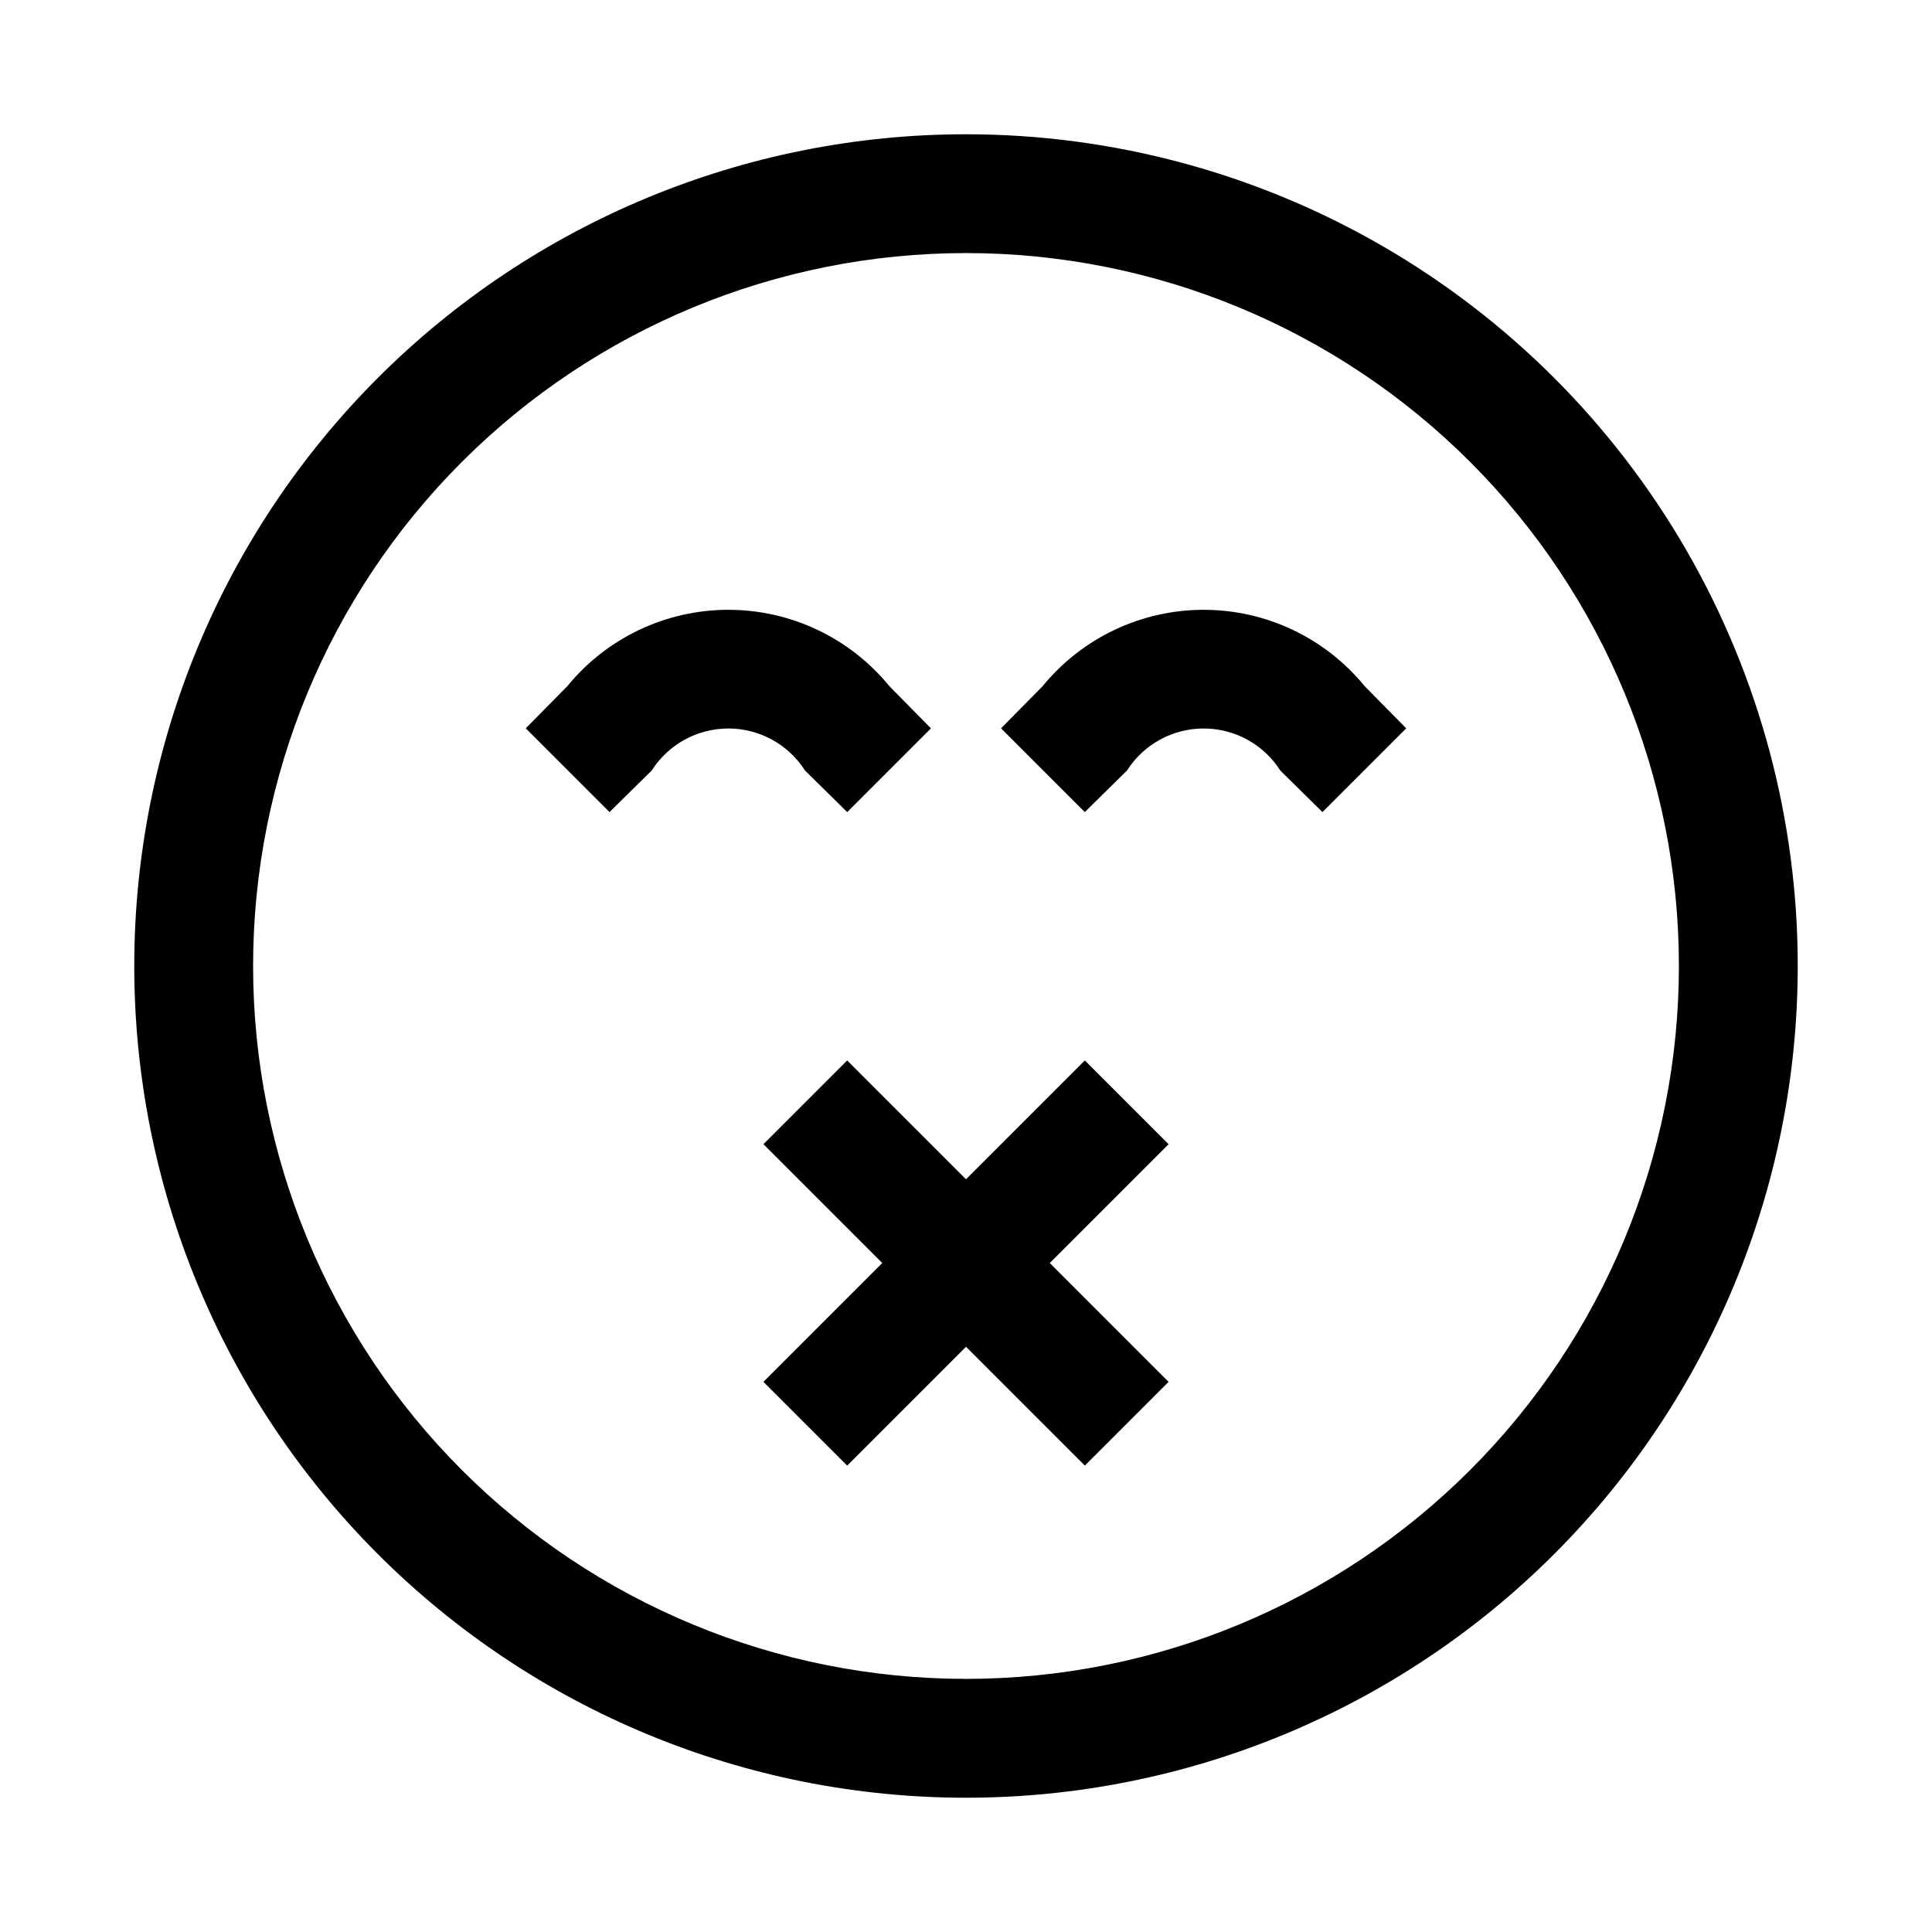 <?xml version="1.0" encoding="UTF-8"?>
<!-- Uploaded to: SVG Repo, www.svgrepo.com, Generator: SVG Repo Mixer Tools -->
<svg fill="#000000" width="800px" height="800px" version="1.1" viewBox="144 144 512 512" xmlns="http://www.w3.org/2000/svg">
 <path d="m400 179.58c-58.461 0-114.52 23.223-155.86 64.559s-64.559 97.398-64.559 155.86c0 58.457 23.223 114.52 64.559 155.86 41.336 41.336 97.398 64.559 155.86 64.559 58.457 0 114.52-23.223 155.86-64.559 41.336-41.336 64.559-97.398 64.559-155.86 0-38.691-10.184-76.703-29.527-110.21-19.348-33.508-47.172-61.332-80.68-80.676-33.508-19.348-71.516-29.531-110.21-29.531zm0 409.34c-50.109 0-98.164-19.902-133.59-55.336-35.43-35.43-55.336-83.484-55.336-133.59 0-50.109 19.906-98.164 55.336-133.59s83.484-55.336 133.59-55.336c50.105 0 98.16 19.906 133.59 55.336 35.434 35.43 55.336 83.484 55.336 133.59 0 50.105-19.902 98.16-55.336 133.59-35.43 35.434-83.484 55.336-133.59 55.336zm-42.668-240.73c-4.422-6.934-12.082-11.133-20.309-11.133-8.23 0-15.887 4.199-20.312 11.133l-11.18 11.02-22.195-22.195 11.02-11.18c10.465-12.805 26.129-20.23 42.668-20.23 16.535 0 32.199 7.426 42.664 20.23l11.02 11.18-22.195 22.199zm148.31-22.355 11.02 11.18-22.199 22.199-11.18-11.02 0.004-0.004c-4.426-6.934-12.082-11.133-20.309-11.133-8.23 0-15.887 4.199-20.312 11.133l-11.18 11.02-22.195-22.195 11.02-11.18c10.465-12.805 26.129-20.23 42.668-20.23 16.535 0 32.199 7.426 42.664 20.23zm-51.953 121.39-31.488 31.488 31.488 31.488-22.199 22.199-31.488-31.488-31.488 31.488-22.199-22.199 31.488-31.488-31.488-31.488 22.199-22.199 31.488 31.488 31.488-31.488z"/>
</svg>